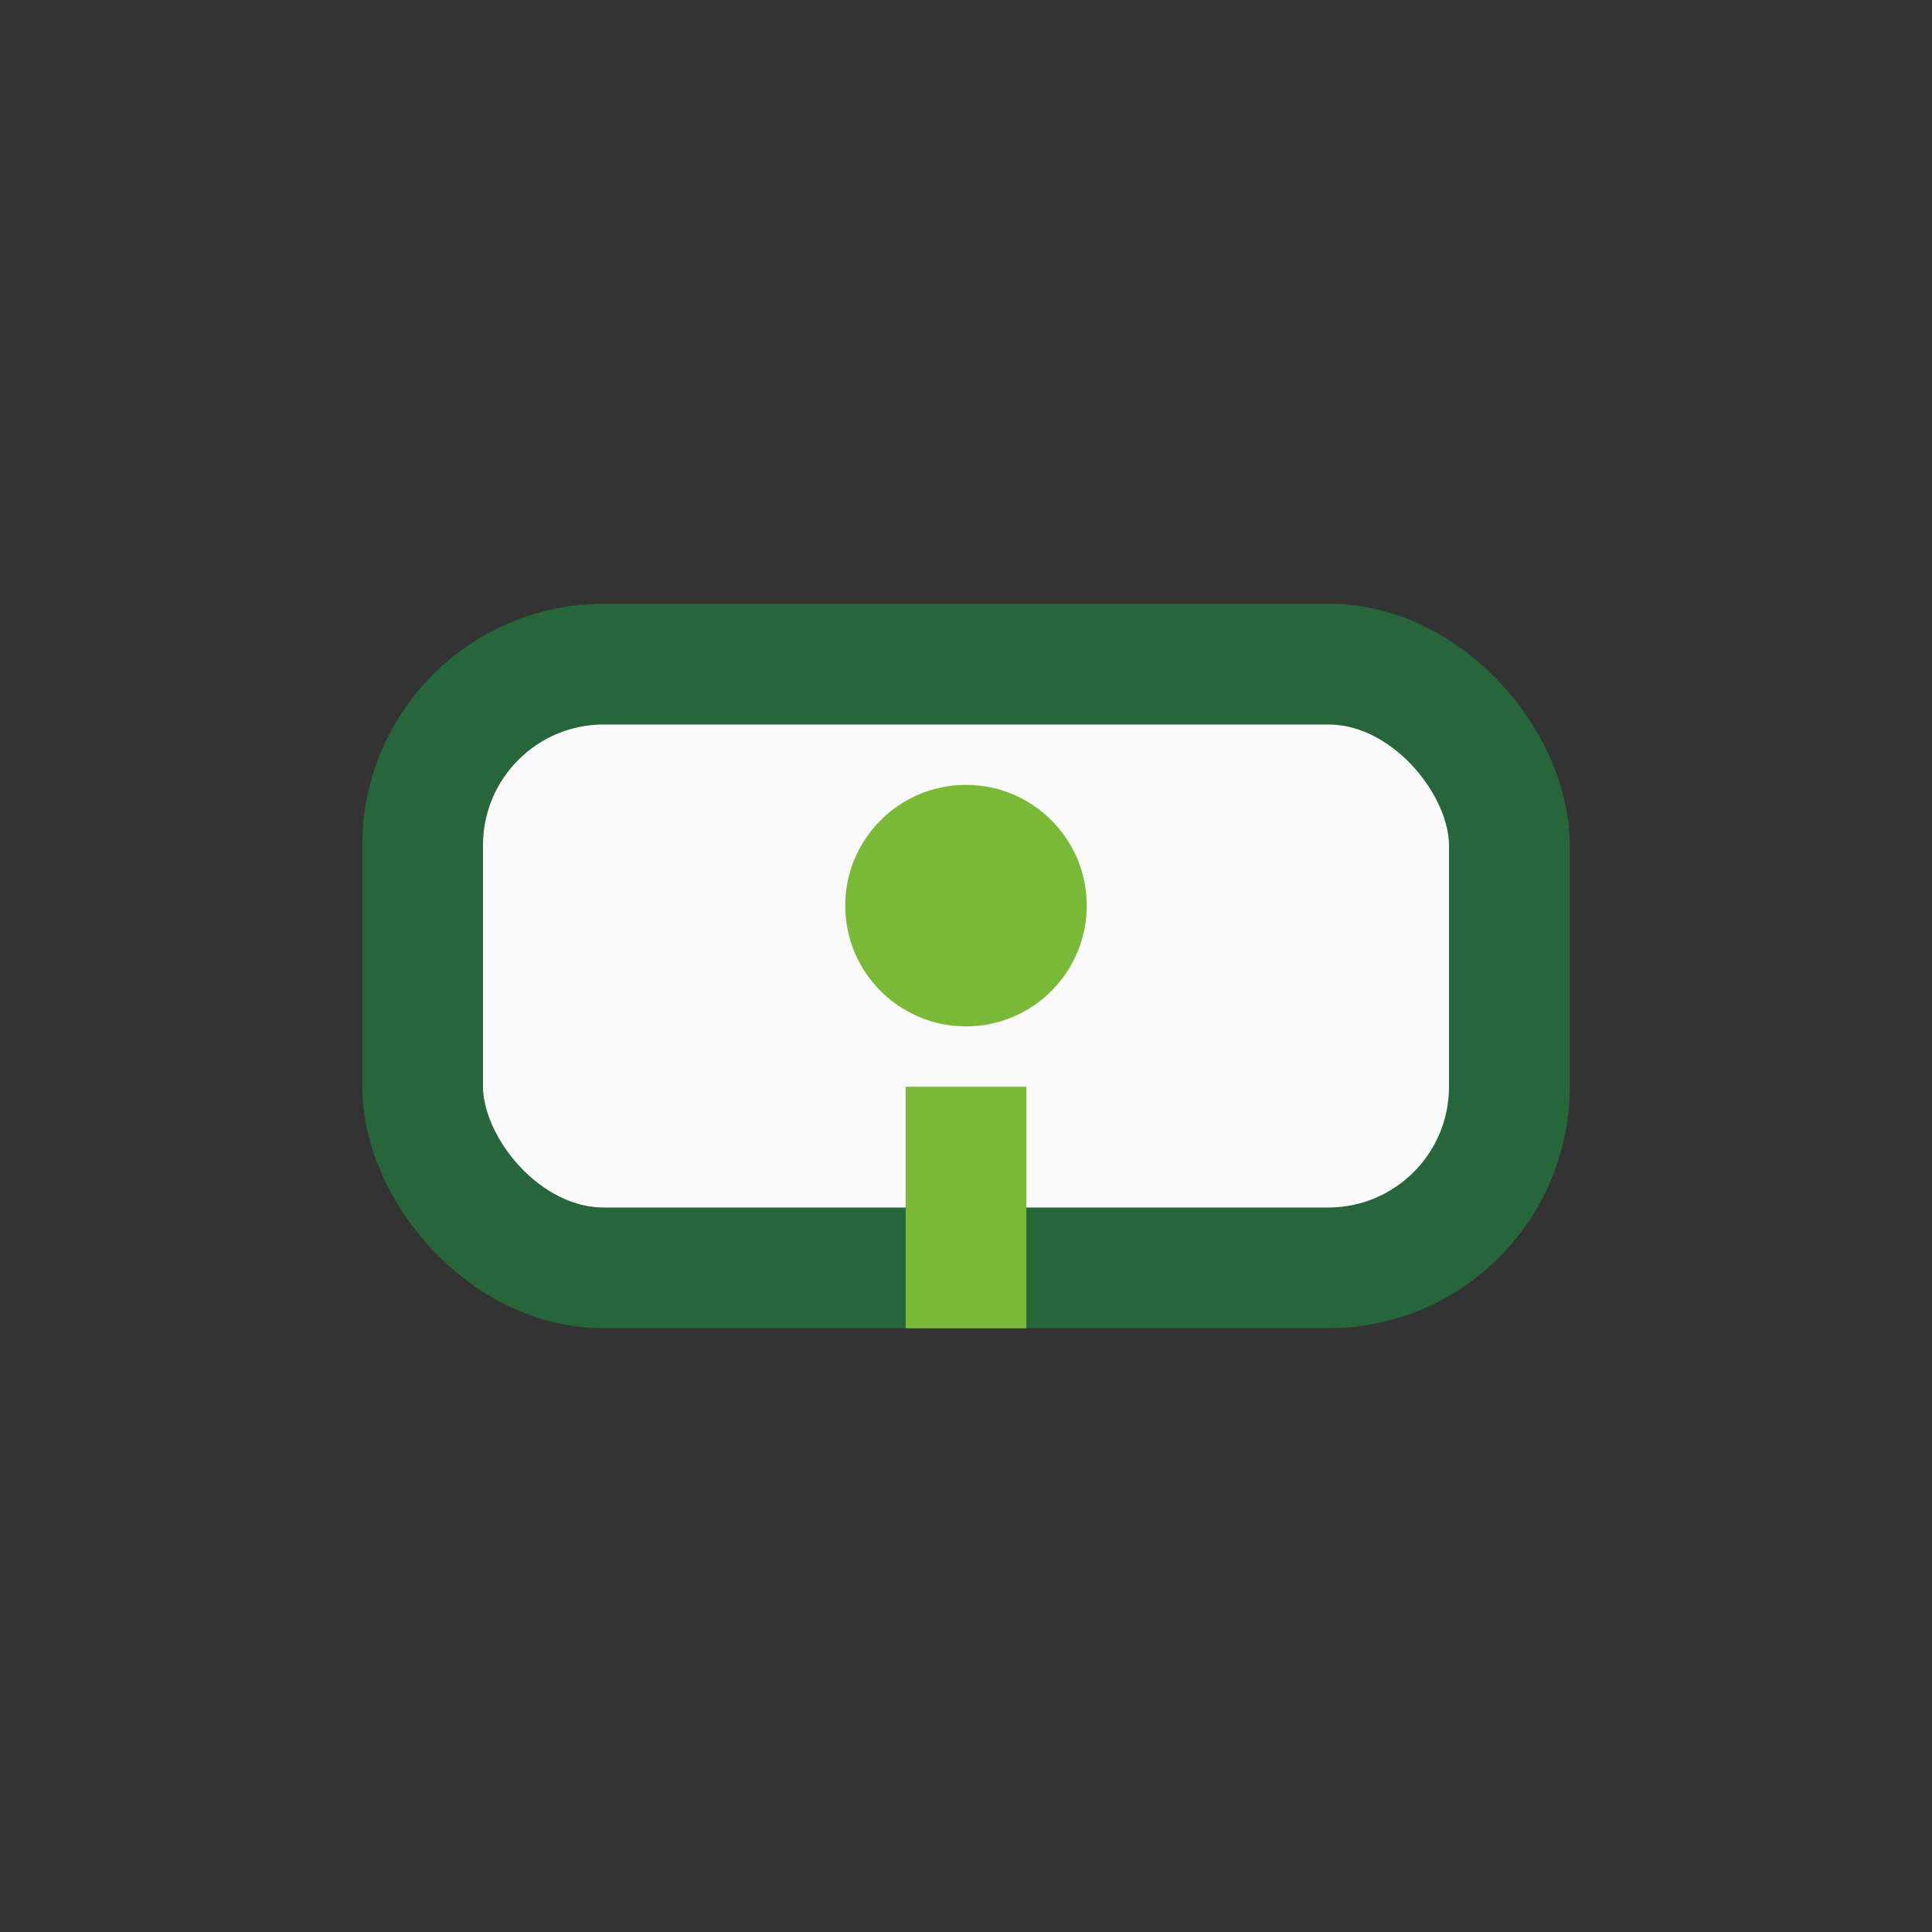 <?xml version="1.0" encoding="UTF-8"?>
<svg xmlns="http://www.w3.org/2000/svg" width="32" height="32" viewBox="0 0 32 32"><rect x="0" y="0" width="32" height="32" fill="#333333" stroke="none"/><rect x="7" y="11" width="18" height="10" rx="3" fill="#FAFAFA" stroke="#27653A" stroke-width="2"/><line x1="16" y1="18" x2="16" y2="22" stroke="#7AB938" stroke-width="2"/><circle cx="16" cy="15" r="2" fill="#7AB938"/></svg>